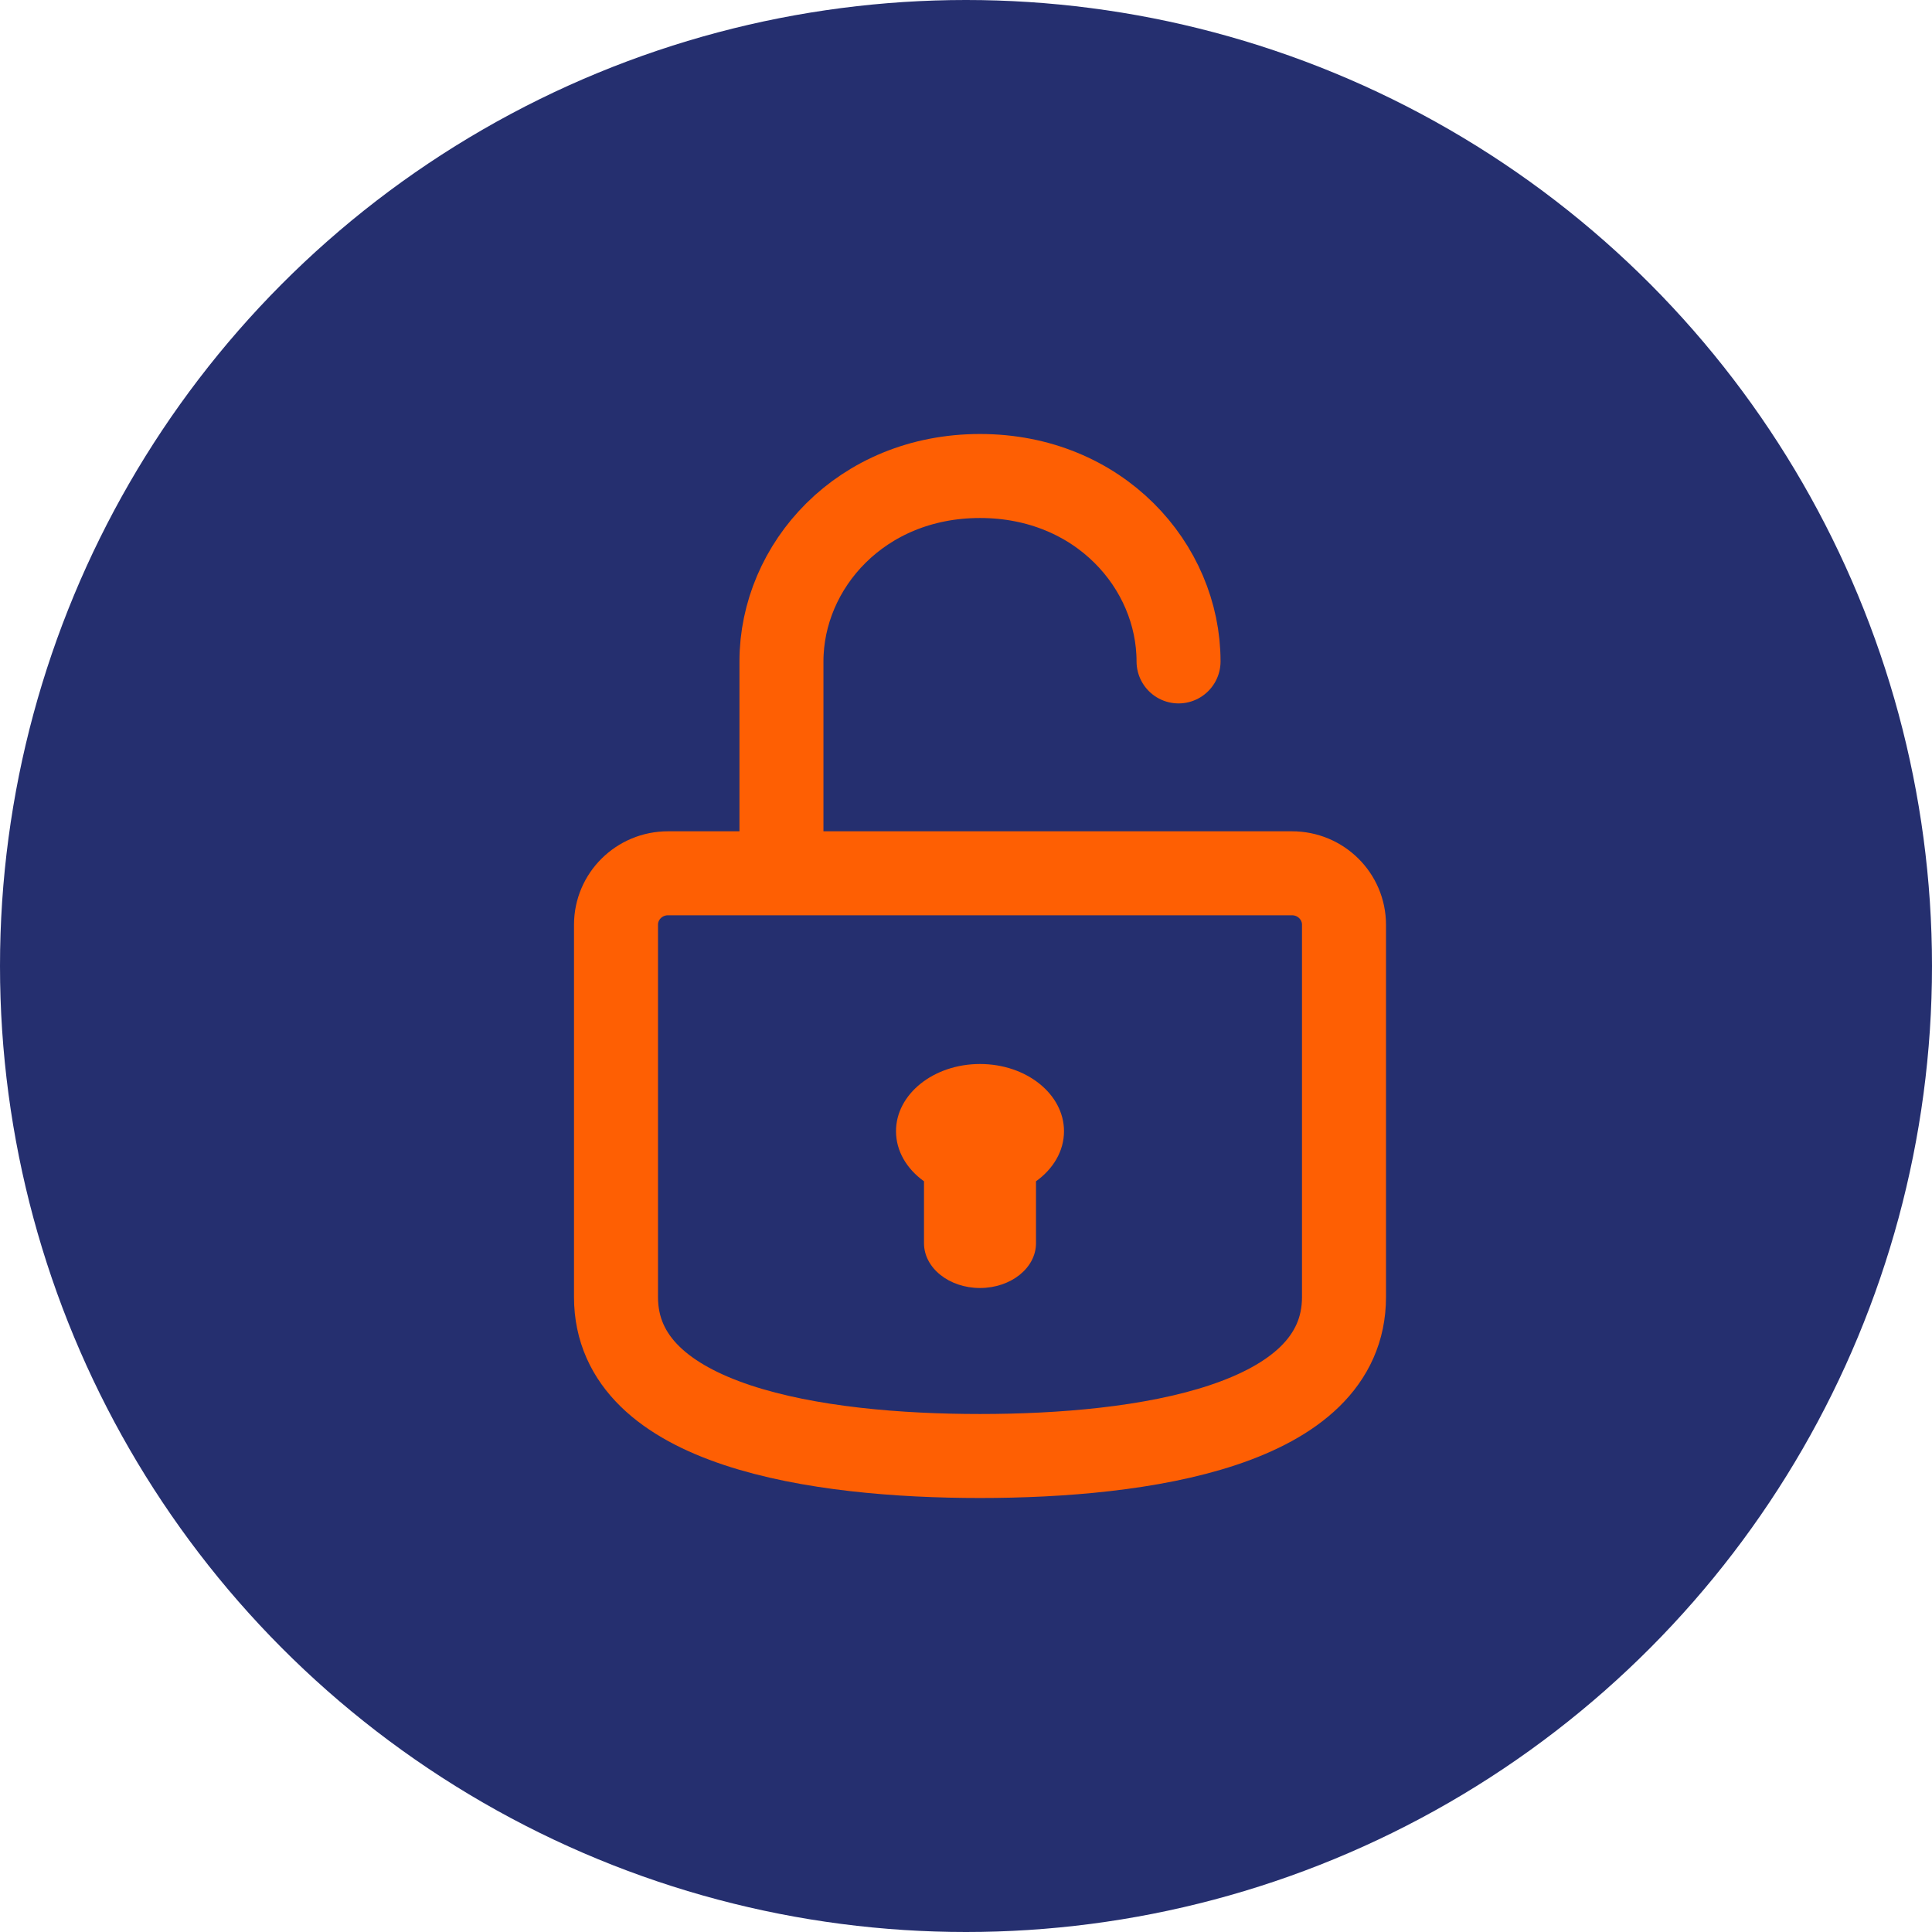 <svg xmlns="http://www.w3.org/2000/svg" width="69" height="69" viewBox="0 0 69 69" fill="none"><circle cx="34.5" cy="34.5" r="34.5" fill="#252F6F"></circle><path d="M27.909 31.189H23.857C22.832 31.189 22 32.01 22 33.028C22 36.063 22 42.195 22 46.324C22 50.953 29.217 52 35 52C40.783 52 48 50.953 48 46.324C48 42.195 48 36.063 48 33.028C48 32.01 47.168 31.189 46.143 31.189H42.091H27.909ZM27.909 31.189C27.909 31.189 27.909 26.459 27.909 23.622C27.909 20.216 30.745 17 35 17C39.255 17 42.091 20.216 42.091 23.622" stroke="#FE5F03" stroke-width="3" stroke-linecap="round" stroke-linejoin="round"></path><path fill-rule="evenodd" clip-rule="evenodd" d="M37 42.189V44.4C37 45.284 36.105 46 35 46C33.895 46 33 45.284 33 44.4V42.189C32.386 41.749 32 41.111 32 40.4C32 39.075 33.343 38 35 38C36.657 38 38 39.075 38 40.4C38 41.111 37.614 41.749 37 42.189Z" fill="#FE5F03"></path></svg>